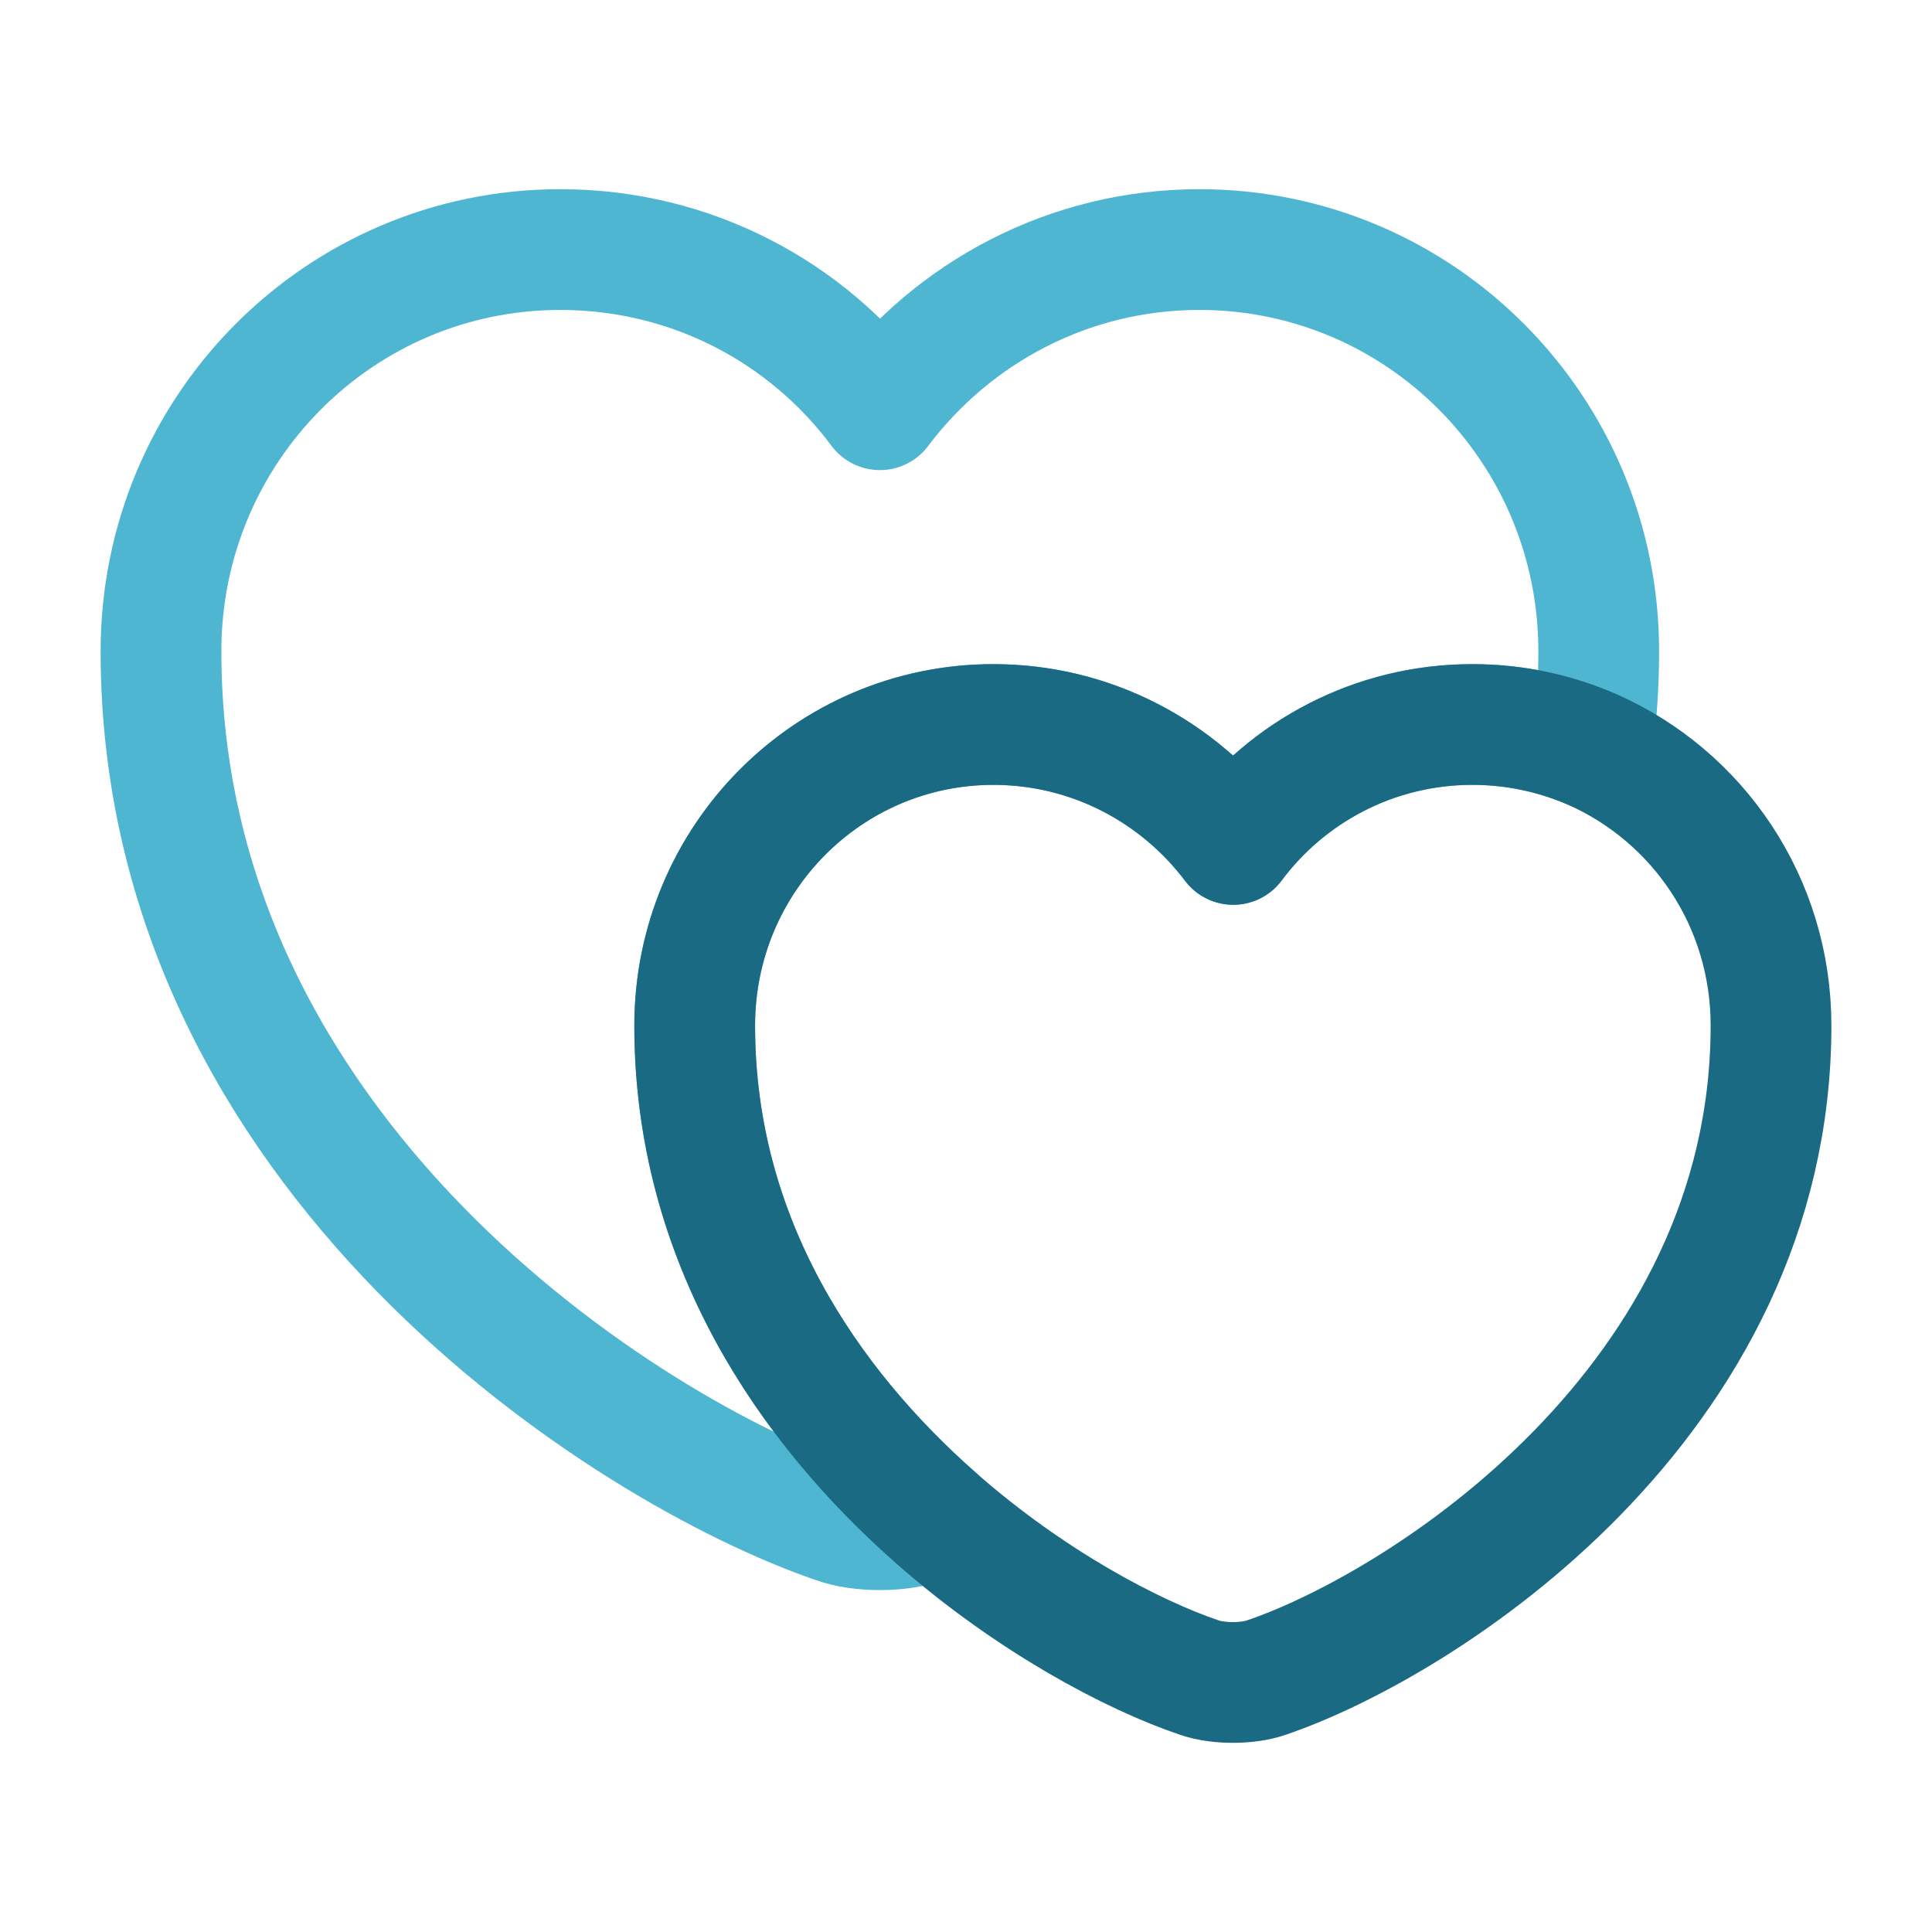 <svg width="40" height="40" viewBox="0 0 40 40" fill="none" xmlns="http://www.w3.org/2000/svg">
<path d="M33.1 13.483C33.1 14.183 33.05 14.867 32.967 15.517C32.2 15.183 31.367 15 30.483 15C28.45 15 26.65 15.983 25.533 17.483C24.4 15.983 22.6 15 20.567 15C17.15 15 14.383 17.783 14.383 21.233C14.383 25.7 16.75 29.117 19.383 31.433C19.3 31.483 19.217 31.5 19.133 31.533C18.633 31.717 17.8 31.717 17.3 31.533C12.983 30.05 3.333 23.917 3.333 13.483C3.333 8.883 7.033 5.167 11.6 5.167C14.317 5.167 16.717 6.467 18.217 8.483C19.733 6.467 22.133 5.167 24.833 5.167C29.4 5.167 33.1 8.883 33.1 13.483Z" stroke="#4FB6D1" stroke-width="2.5" stroke-linecap="round" stroke-linejoin="round"/>
<path d="M36.667 21.233C36.667 29.033 29.45 33.633 26.217 34.733C25.833 34.867 25.217 34.867 24.833 34.733C23.45 34.267 21.333 33.15 19.383 31.433C16.75 29.117 14.383 25.7 14.383 21.233C14.383 17.783 17.15 15 20.567 15C22.6 15 24.4 15.983 25.533 17.483C26.65 15.983 28.45 15 30.483 15C31.367 15 32.2 15.183 32.967 15.517C35.15 16.483 36.667 18.667 36.667 21.233Z" stroke="#196A82" stroke-width="2.5" stroke-linecap="round" stroke-linejoin="round"/>
</svg>
